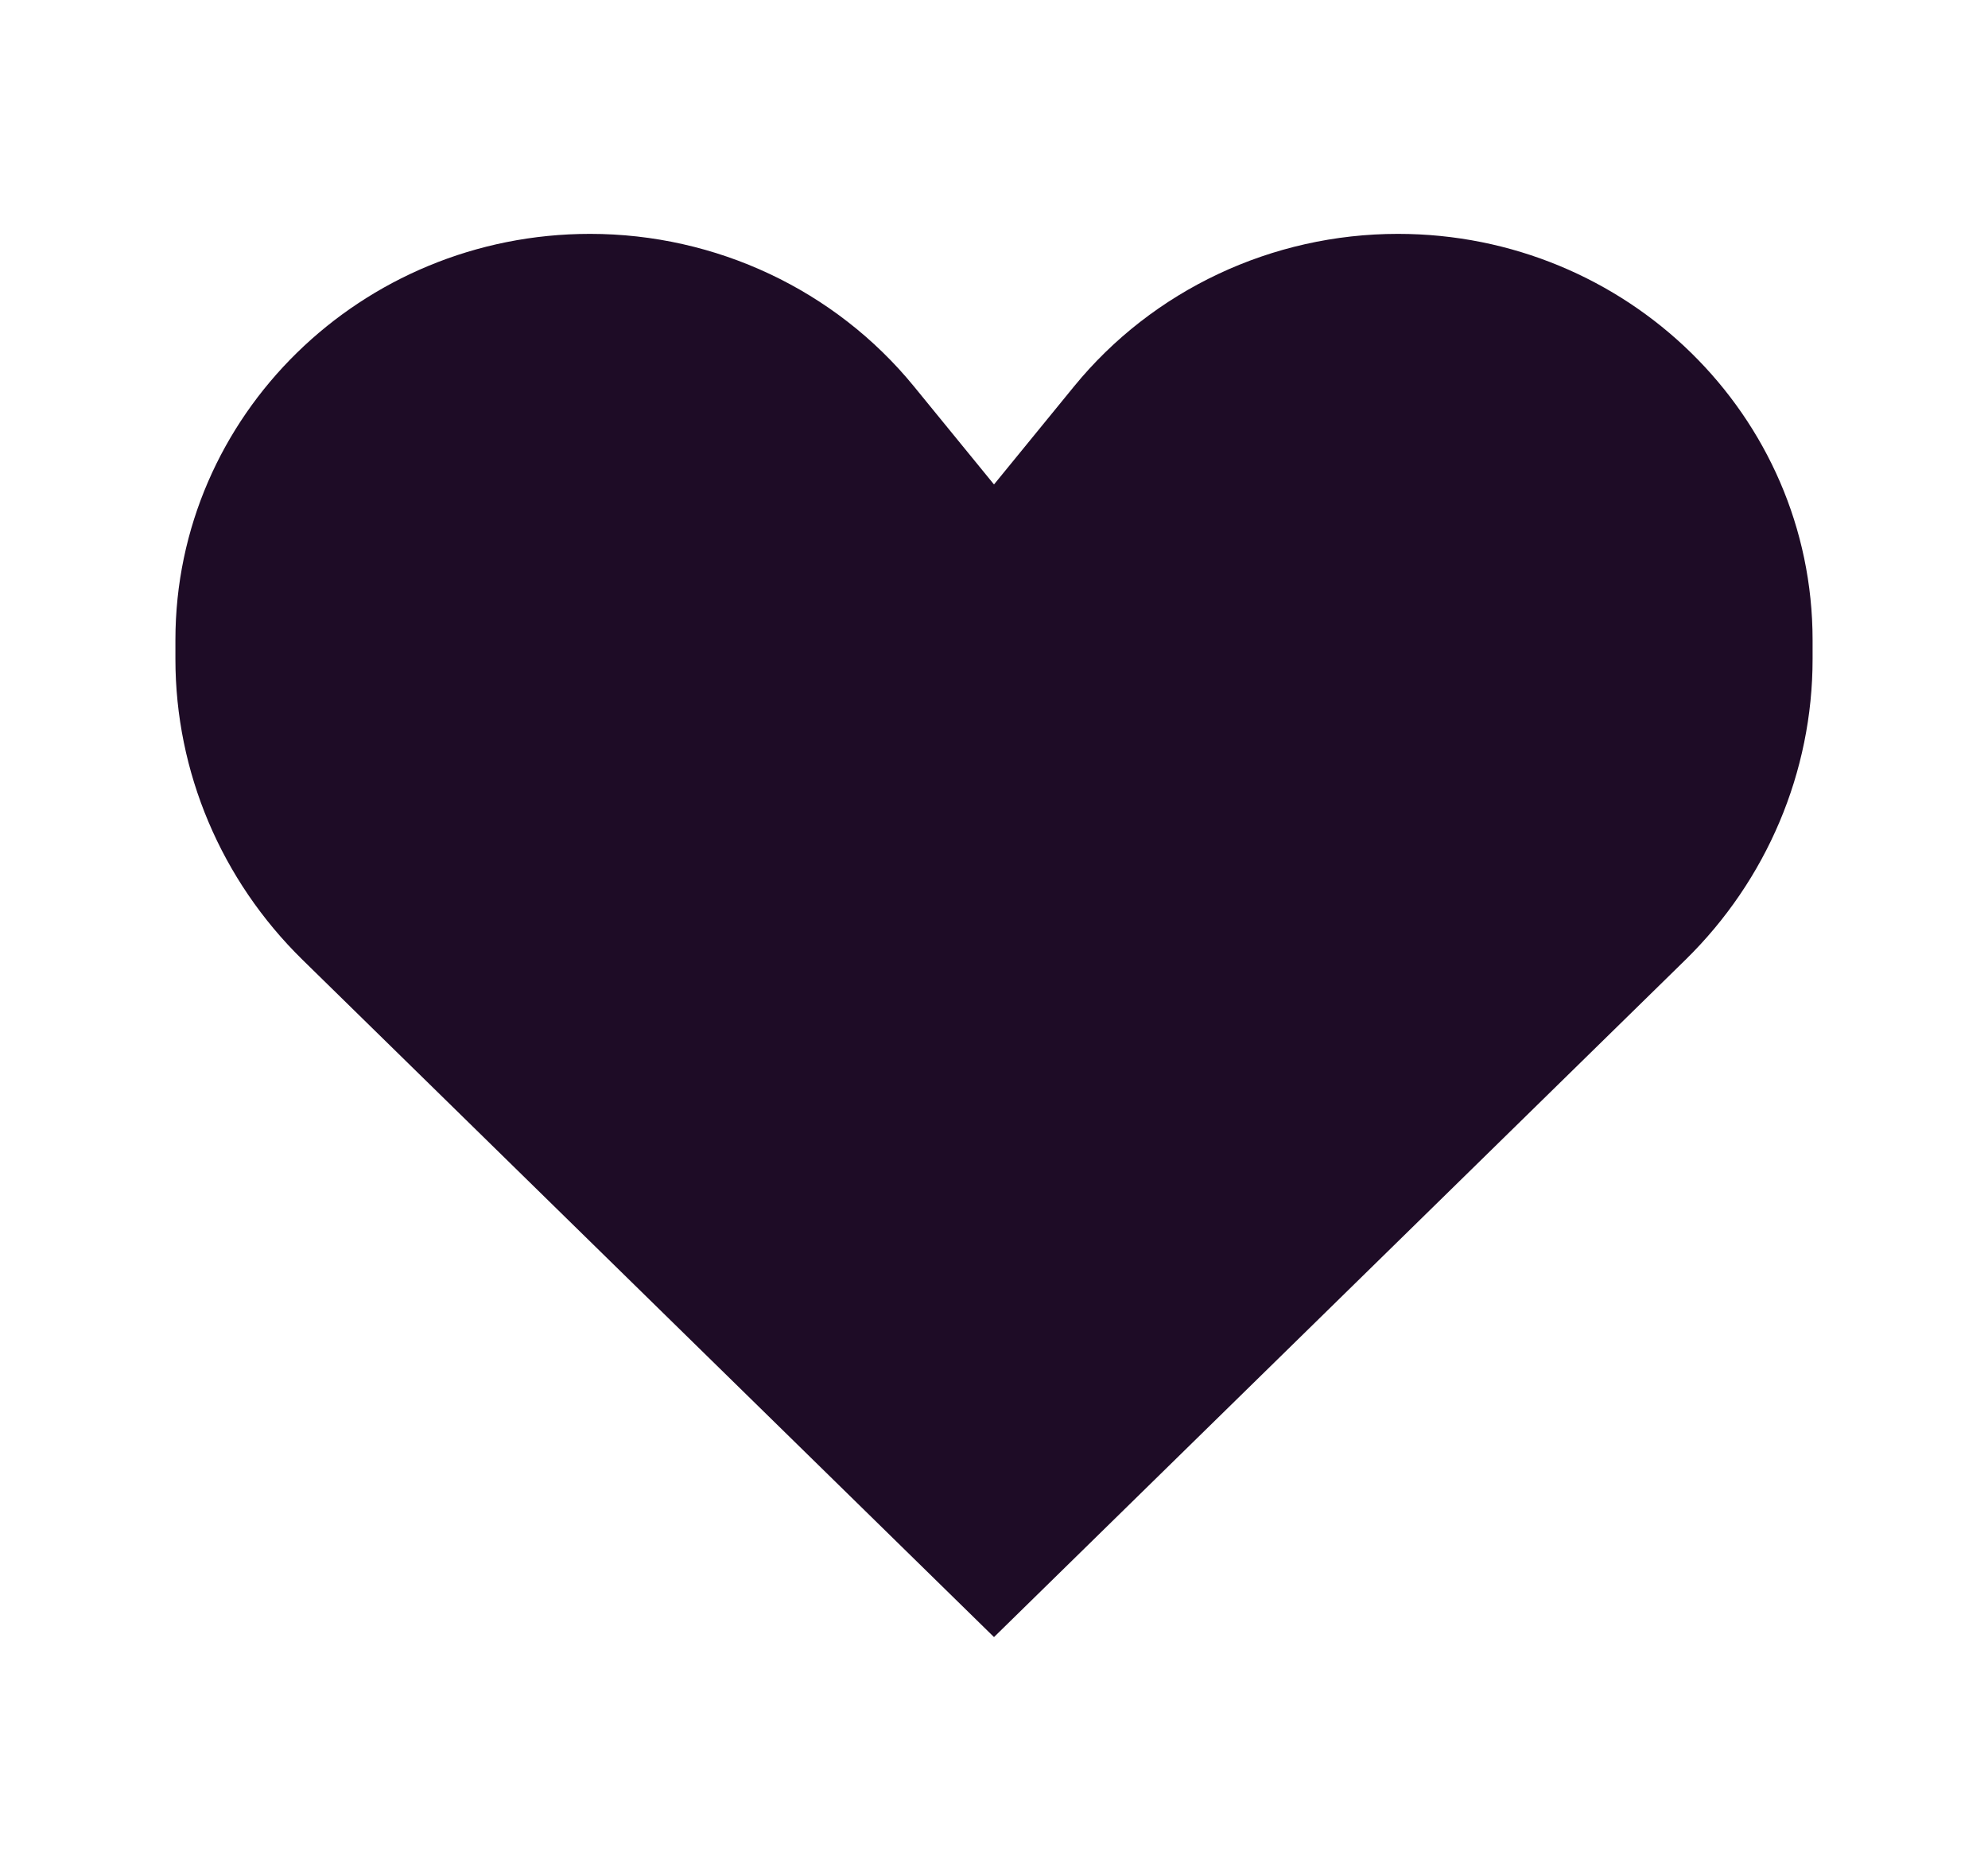 <svg width="17" height="16" viewBox="0 0 17 16" fill="none" xmlns="http://www.w3.org/2000/svg">
<path d="M2.587 8.208L8.5 14L14.413 8.208C15.109 7.526 15.5 6.601 15.5 5.637V5.473C15.5 3.555 13.912 2 11.954 2C10.877 2 9.858 2.48 9.185 3.304L8.5 4.143L7.815 3.304C7.142 2.48 6.123 2 5.046 2C3.088 2 1.5 3.555 1.5 5.473V5.637C1.5 6.601 1.891 7.526 2.587 8.208Z" fill="#1E0C26"/>
</svg>
